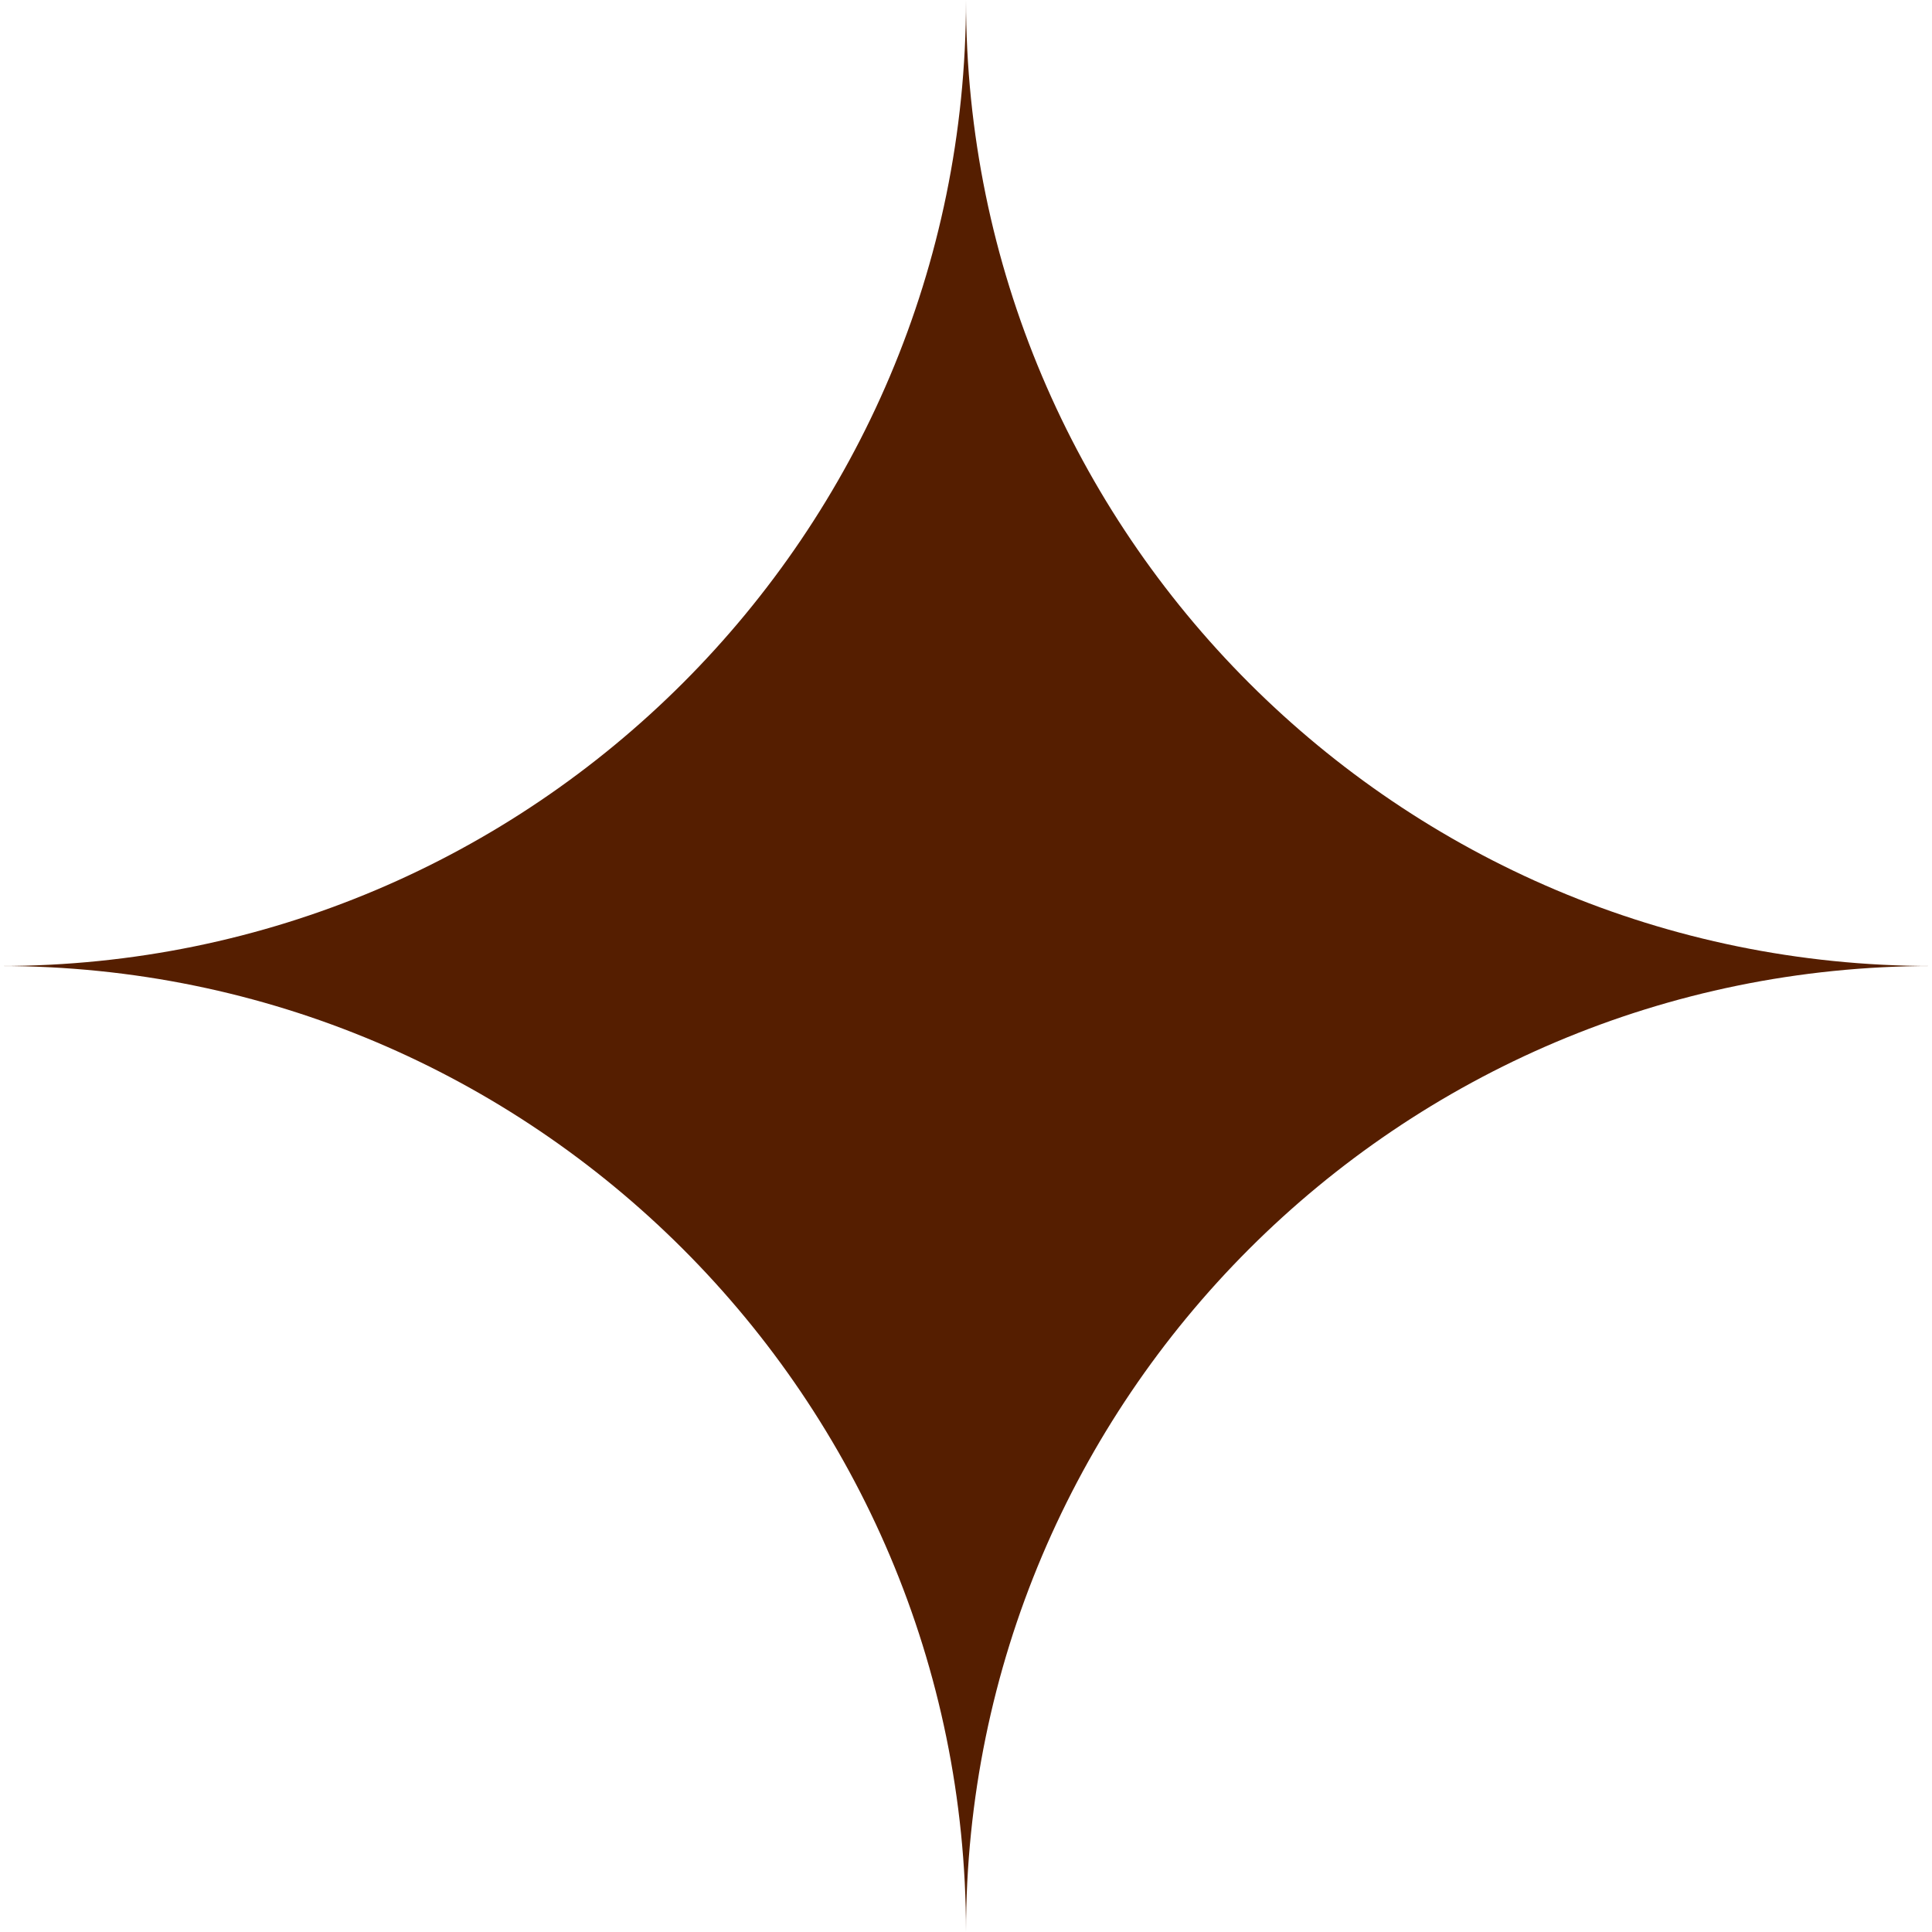 <?xml version="1.0" encoding="UTF-8"?>
<svg id="_レイヤー_2" data-name="レイヤー 2" xmlns="http://www.w3.org/2000/svg" viewBox="0 0 20 20">
  <defs>
    <style>
      .cls-1 {
        fill: #551e00;
      }
    </style>
  </defs>
  <g id="text">
    <path class="cls-1" d="M20,10c-5.52,0-10,4.48-10,10,0-5.52-4.48-10-10-10,5.52,0,10-4.48,10-10,0,5.52,4.48,10,10,10Z"/>
  </g>
</svg>